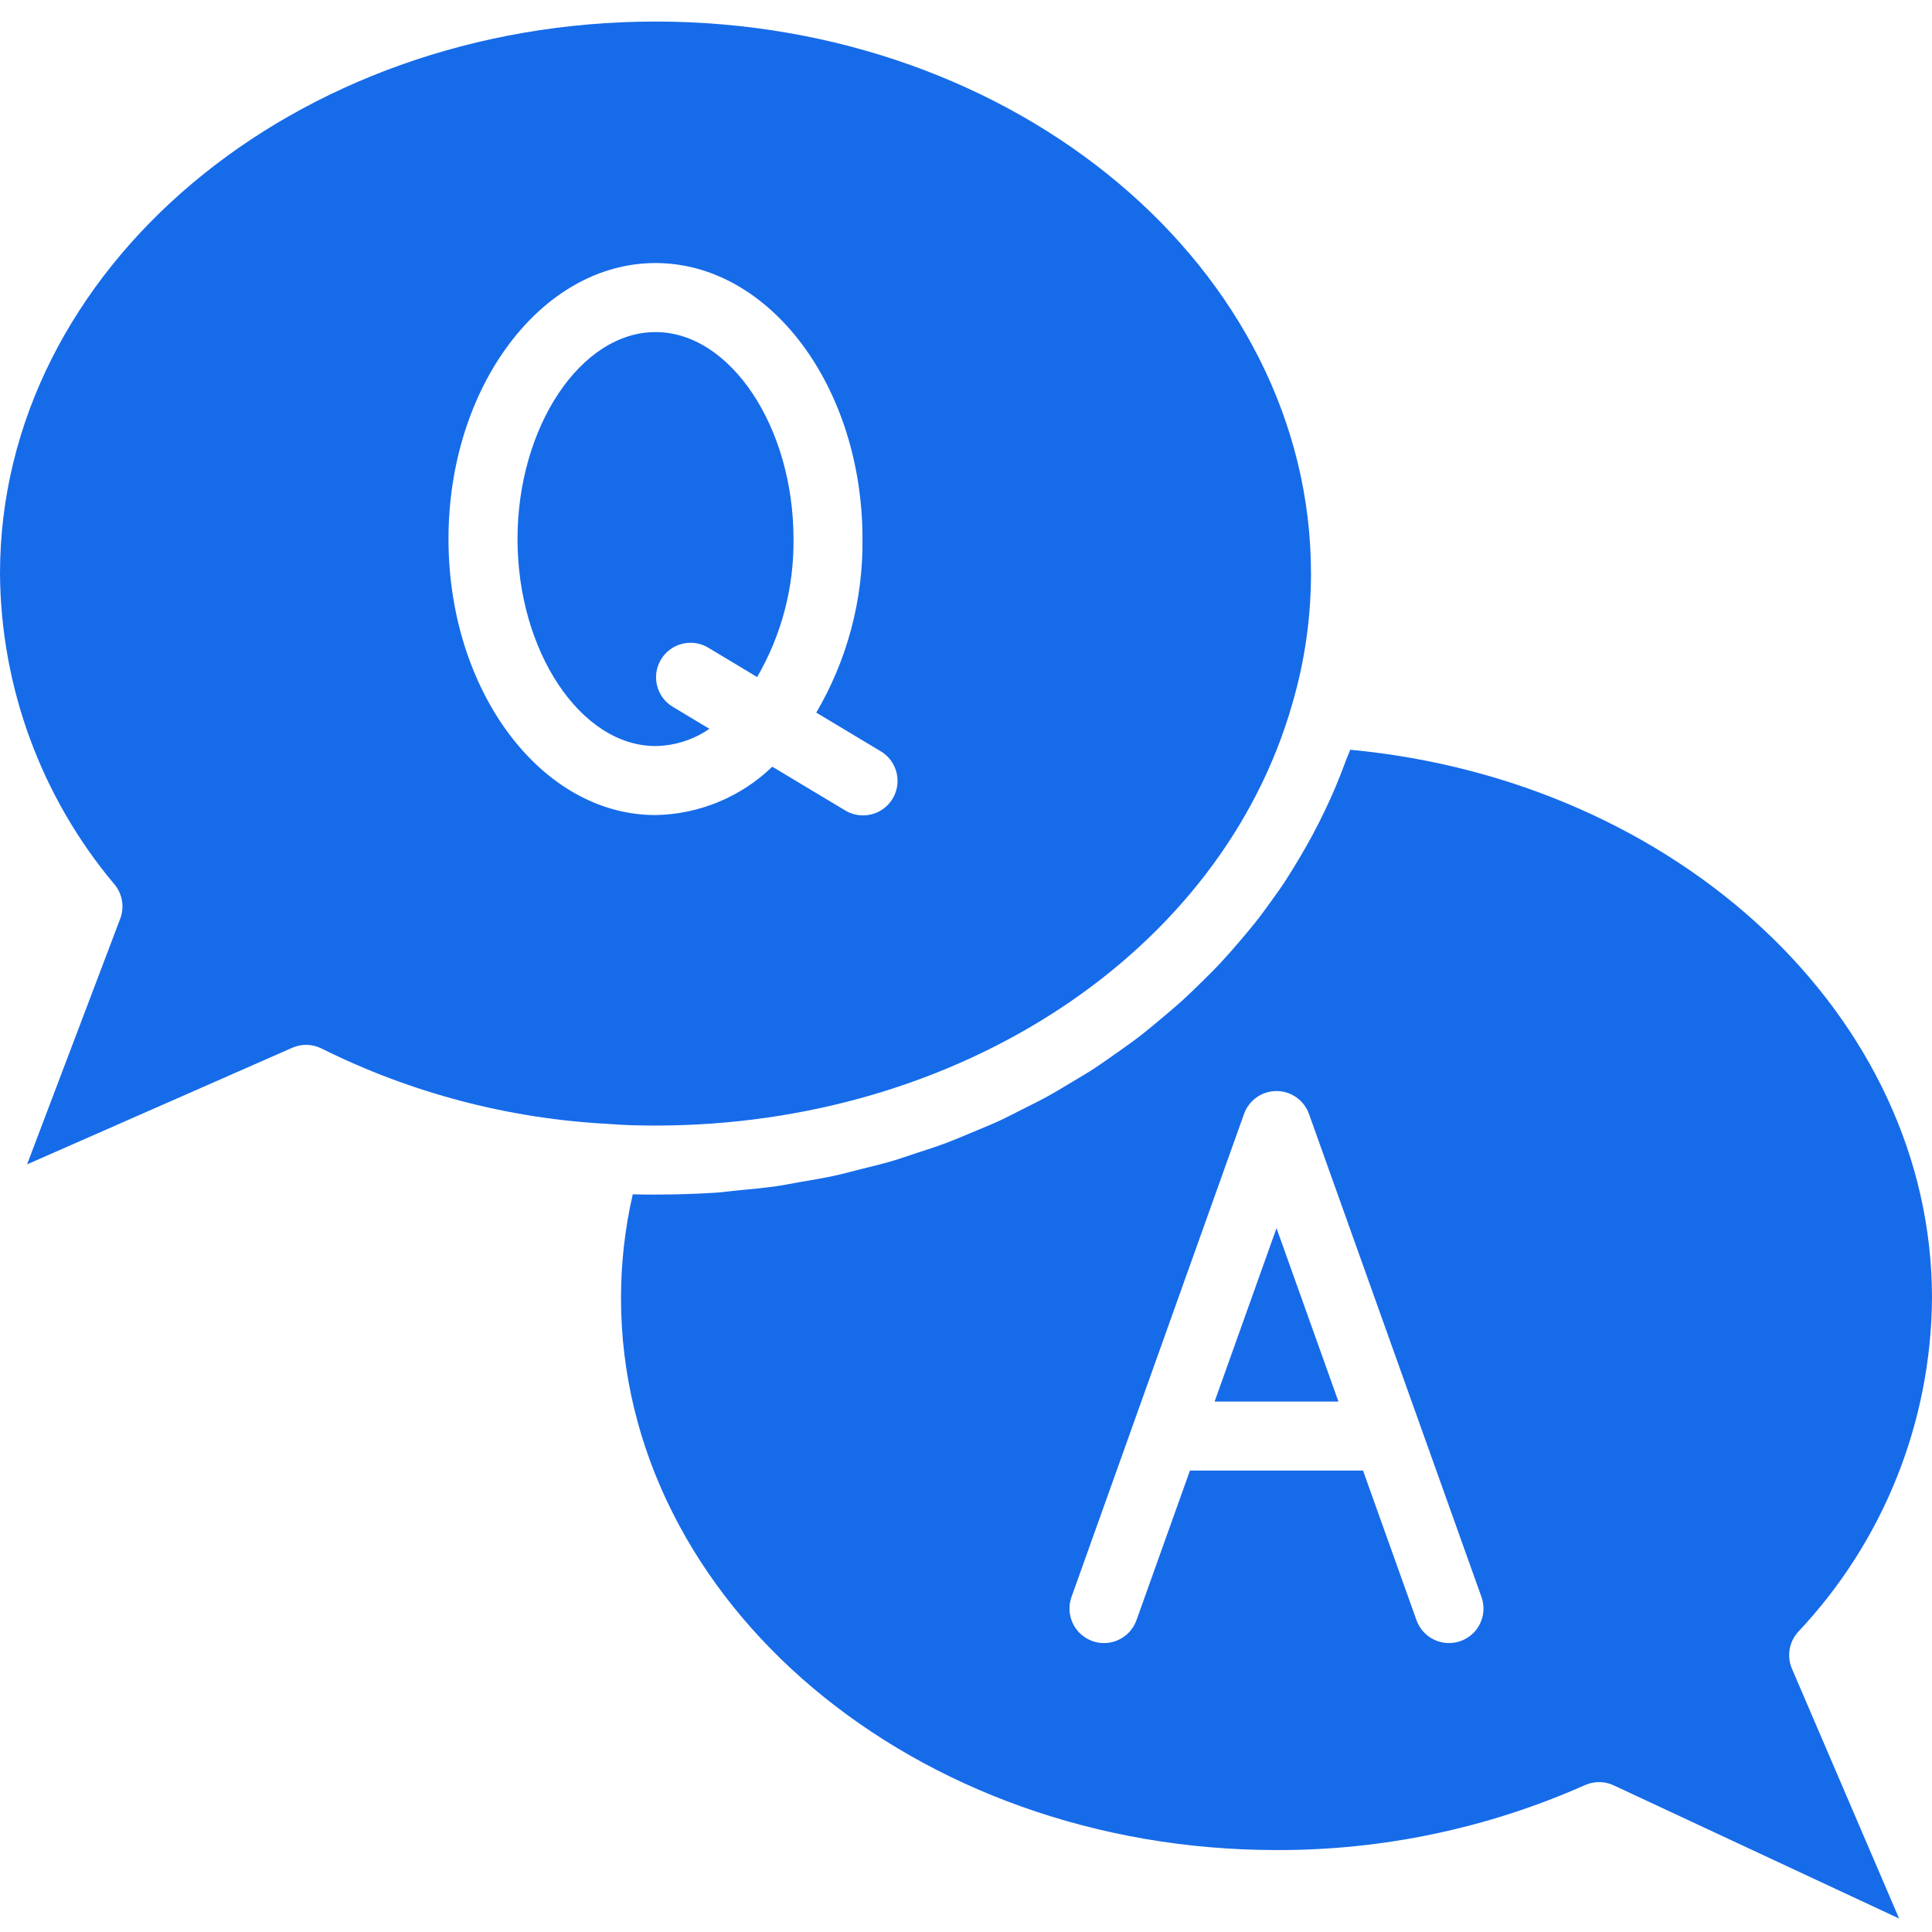 <svg width="58" height="58" viewBox="0 0 58 58" fill="none" xmlns="http://www.w3.org/2000/svg">
<path d="M19.679 33.79C28.798 33.79 36.664 28.584 38.796 21.128C39.168 19.858 39.357 18.542 39.357 17.219C39.357 8.082 30.53 0.647 19.679 0.647C8.827 0.647 0 8.082 0 17.219C0.023 20.638 1.241 23.942 3.443 26.558C3.677 26.845 3.741 27.235 3.609 27.581L0.813 34.955L8.774 31.455C9.056 31.331 9.379 31.339 9.655 31.478C12.341 32.815 15.273 33.586 18.27 33.741C18.753 33.781 19.211 33.79 19.679 33.79ZM13.464 16.183C13.464 11.614 16.251 7.897 19.679 7.897C23.106 7.897 25.893 11.614 25.893 16.183C25.912 18.013 25.432 19.815 24.505 21.393L26.426 22.546C26.751 22.733 26.949 23.08 26.945 23.455C26.94 23.829 26.734 24.172 26.406 24.352C26.077 24.531 25.677 24.52 25.359 24.321L23.184 23.017C22.242 23.927 20.989 24.446 19.679 24.469C16.251 24.469 13.464 20.752 13.464 16.183Z" fill="#166BE9"/>
<path d="M38.322 36.87L36.463 42.076H40.181L38.322 36.87Z" fill="#166BE9"/>
<path d="M21.297 21.88L20.181 21.21C19.703 20.911 19.552 20.283 19.843 19.799C20.134 19.315 20.759 19.153 21.248 19.435L22.73 20.326C23.46 19.068 23.837 17.637 23.822 16.183C23.822 12.815 21.924 9.969 19.679 9.969C17.434 9.969 15.536 12.815 15.536 16.183C15.536 19.551 17.434 22.397 19.679 22.397C20.258 22.388 20.82 22.208 21.297 21.88Z" fill="#166BE9"/>
<path d="M38.321 55.54C41.51 55.55 44.664 54.886 47.578 53.592C47.853 53.468 48.169 53.469 48.443 53.597L57.013 57.596L53.796 50.097C53.636 49.724 53.708 49.292 53.981 48.991C56.539 46.279 57.974 42.698 58 38.969C58 30.533 50.391 23.433 40.534 22.508C40.49 22.634 40.43 22.752 40.389 22.876C40.298 23.118 40.204 23.359 40.104 23.601C40.003 23.843 39.889 24.094 39.773 24.335C39.657 24.577 39.544 24.806 39.42 25.035C39.297 25.265 39.164 25.499 39.03 25.726C38.895 25.954 38.756 26.179 38.615 26.401C38.474 26.622 38.32 26.836 38.166 27.049C38.012 27.262 37.855 27.481 37.687 27.691C37.518 27.901 37.353 28.099 37.18 28.3C37.007 28.501 36.829 28.706 36.644 28.904C36.46 29.102 36.273 29.285 36.083 29.473C35.892 29.66 35.697 29.851 35.497 30.034C35.296 30.216 35.09 30.389 34.882 30.563C34.673 30.737 34.467 30.912 34.251 31.081C34.034 31.25 33.807 31.409 33.581 31.569C33.357 31.729 33.141 31.879 32.911 32.035C32.683 32.19 32.432 32.334 32.187 32.48C31.941 32.626 31.724 32.762 31.485 32.894C31.246 33.027 30.968 33.164 30.709 33.294C30.467 33.416 30.229 33.541 29.984 33.655C29.711 33.779 29.431 33.892 29.155 34.007C28.908 34.111 28.663 34.214 28.412 34.31C28.12 34.419 27.821 34.518 27.524 34.612C27.272 34.695 27.024 34.784 26.77 34.858C26.459 34.95 26.137 35.025 25.819 35.105C25.569 35.167 25.323 35.237 25.069 35.292C24.728 35.367 24.38 35.423 24.034 35.483C23.795 35.524 23.56 35.574 23.319 35.609C22.927 35.665 22.529 35.7 22.131 35.738C21.924 35.758 21.727 35.788 21.522 35.803C20.911 35.842 20.296 35.862 19.678 35.862C19.449 35.862 19.223 35.862 18.996 35.854C18.761 36.875 18.643 37.921 18.643 38.969C18.643 48.106 27.47 55.54 38.321 55.54ZM32.167 47.943L37.346 33.443C37.492 33.03 37.883 32.754 38.321 32.754C38.759 32.754 39.15 33.03 39.297 33.443L44.475 47.943C44.667 48.481 44.387 49.074 43.848 49.266C43.309 49.458 42.716 49.177 42.524 48.638L40.919 44.148H35.723L34.118 48.638C33.926 49.177 33.333 49.458 32.795 49.266C32.255 49.074 31.975 48.481 32.167 47.943Z" fill="#166BE9"/>
</svg>
